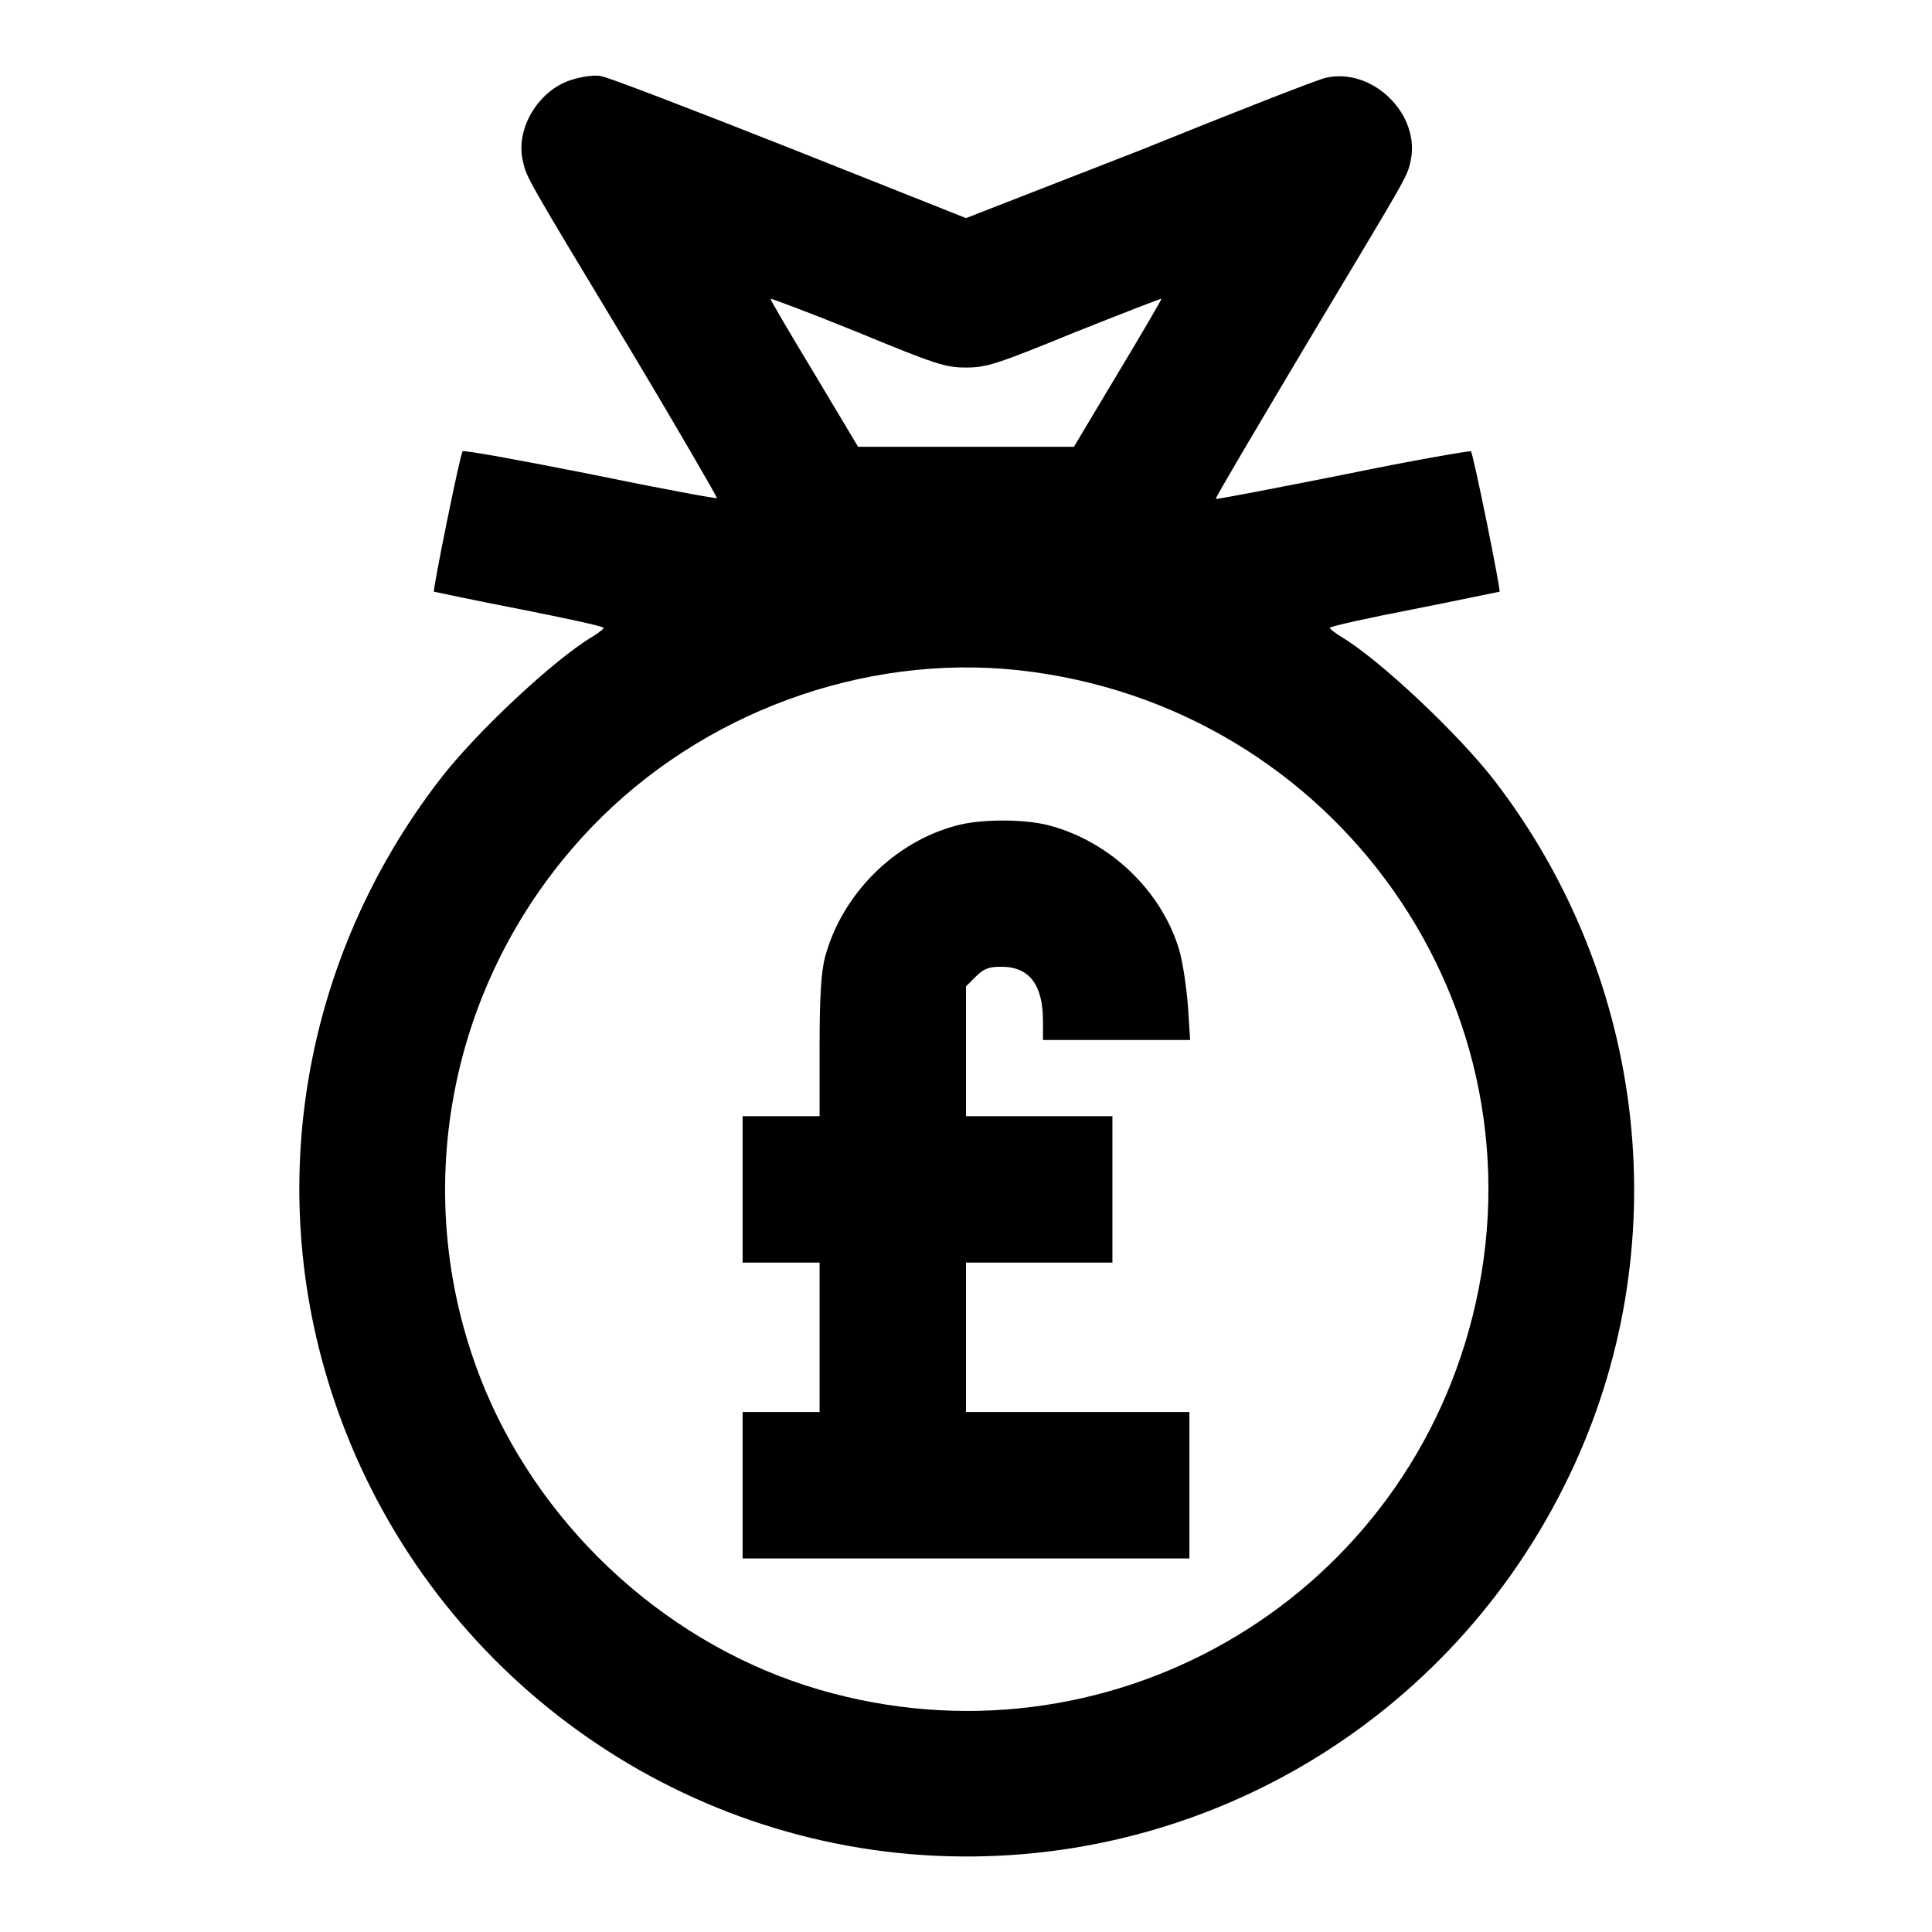 <?xml version="1.0" encoding="utf-8"?>
<!-- Svg Vector Icons : http://www.onlinewebfonts.com/icon -->
<!DOCTYPE svg PUBLIC "-//W3C//DTD SVG 1.1//EN" "http://www.w3.org/Graphics/SVG/1.1/DTD/svg11.dtd">
<svg version="1.1" xmlns="http://www.w3.org/2000/svg" xmlns:xlink="http://www.w3.org/1999/xlink" x="0px" y="0px" viewBox="0 0 256 256" enable-background="new 0 0 256 256" xml:space="preserve">
<g><g><g><path fill="#000000" d="M76,10.5c-4.5,1.2-7.8,6.5-6.7,10.9c0.5,2.2,0.4,2,13.9,24.4C89.8,56.8,95.1,66,95,66c-0.1,0.1-7.7-1.3-16.9-3.2C69,61,61.4,59.6,61.3,59.8c-0.3,0.2-4,18.5-3.8,18.6c0,0,5.1,1.1,11.3,2.3C74.9,81.9,80,83,80,83.2c0,0.1-0.6,0.6-1.4,1.1c-5.1,3-15.6,12.8-20.4,19.1c-18,23.4-23.3,53.8-14.1,81.6c11.3,34.3,42.3,58.4,78.1,60.8c36.3,2.4,70.1-17.5,85.8-50.4c14.3-29.9,10.4-65.5-10-92c-4.8-6.2-15.3-16.1-20.4-19.1c-0.8-0.5-1.4-1-1.4-1.1c0-0.2,5-1.3,11.2-2.5c6.1-1.2,11.2-2.3,11.3-2.3c0.2-0.1-3.5-18.4-3.8-18.6c-0.1-0.1-7.7,1.2-16.9,3.1c-9.1,1.8-16.8,3.3-16.9,3.2c-0.1-0.1,5.3-9.2,11.9-20.3c13.4-22.4,13.4-22.2,13.9-24.4c1.4-6.2-5-12.5-11.2-11.1c-1,0.2-12,4.5-24.6,9.6L128,28.9l-23.4-9.3c-12.9-5.1-24.1-9.4-24.9-9.5C79,9.9,77.3,10.1,76,10.5z M128,48.7c2.7,0,4-0.4,14.5-4.7c6.3-2.5,11.4-4.5,11.4-4.4c0,0.1-2.6,4.6-5.8,9.9l-5.8,9.7H128h-14.3l-5.8-9.7c-3.2-5.3-5.8-9.7-5.8-9.9c0-0.1,5.1,1.8,11.5,4.4C124,48.3,125.3,48.7,128,48.7z M134.9,88.8c42.2,4.6,70.5,44.9,60.2,85.7c-9.6,38.1-48.7,60.4-86.5,49.4c-19.6-5.7-36.3-20.7-44.3-39.7c-10.6-25.4-5.1-54.6,14.1-74.6C92.9,94.5,114.3,86.6,134.9,88.8z"/><path fill="#000000" d="M126.7,109.4c-8.3,2.2-15.2,9.2-17.4,17.5c-0.5,2-0.7,5.2-0.7,11.9v9.1h-5.1h-5.1v9.7v9.7h5.1h5.1v9.9v9.9h-5.1h-5.1v9.7v9.7H128h29.6v-9.7v-9.7h-14.8H128v-9.9v-9.9h9.7h9.7v-9.7v-9.7h-9.7H128v-8.6v-8.6l1.3-1.3c1.1-1.1,1.8-1.3,3.4-1.3c3.7,0,5.5,2.4,5.5,7.2v2.5h9.8h9.7l-0.3-4.6c-0.2-2.5-0.7-5.9-1.2-7.5c-2.4-7.8-9.2-14.2-17.1-16.3C135.9,108.5,129.9,108.5,126.7,109.4z"/></g></g></g>
</svg>